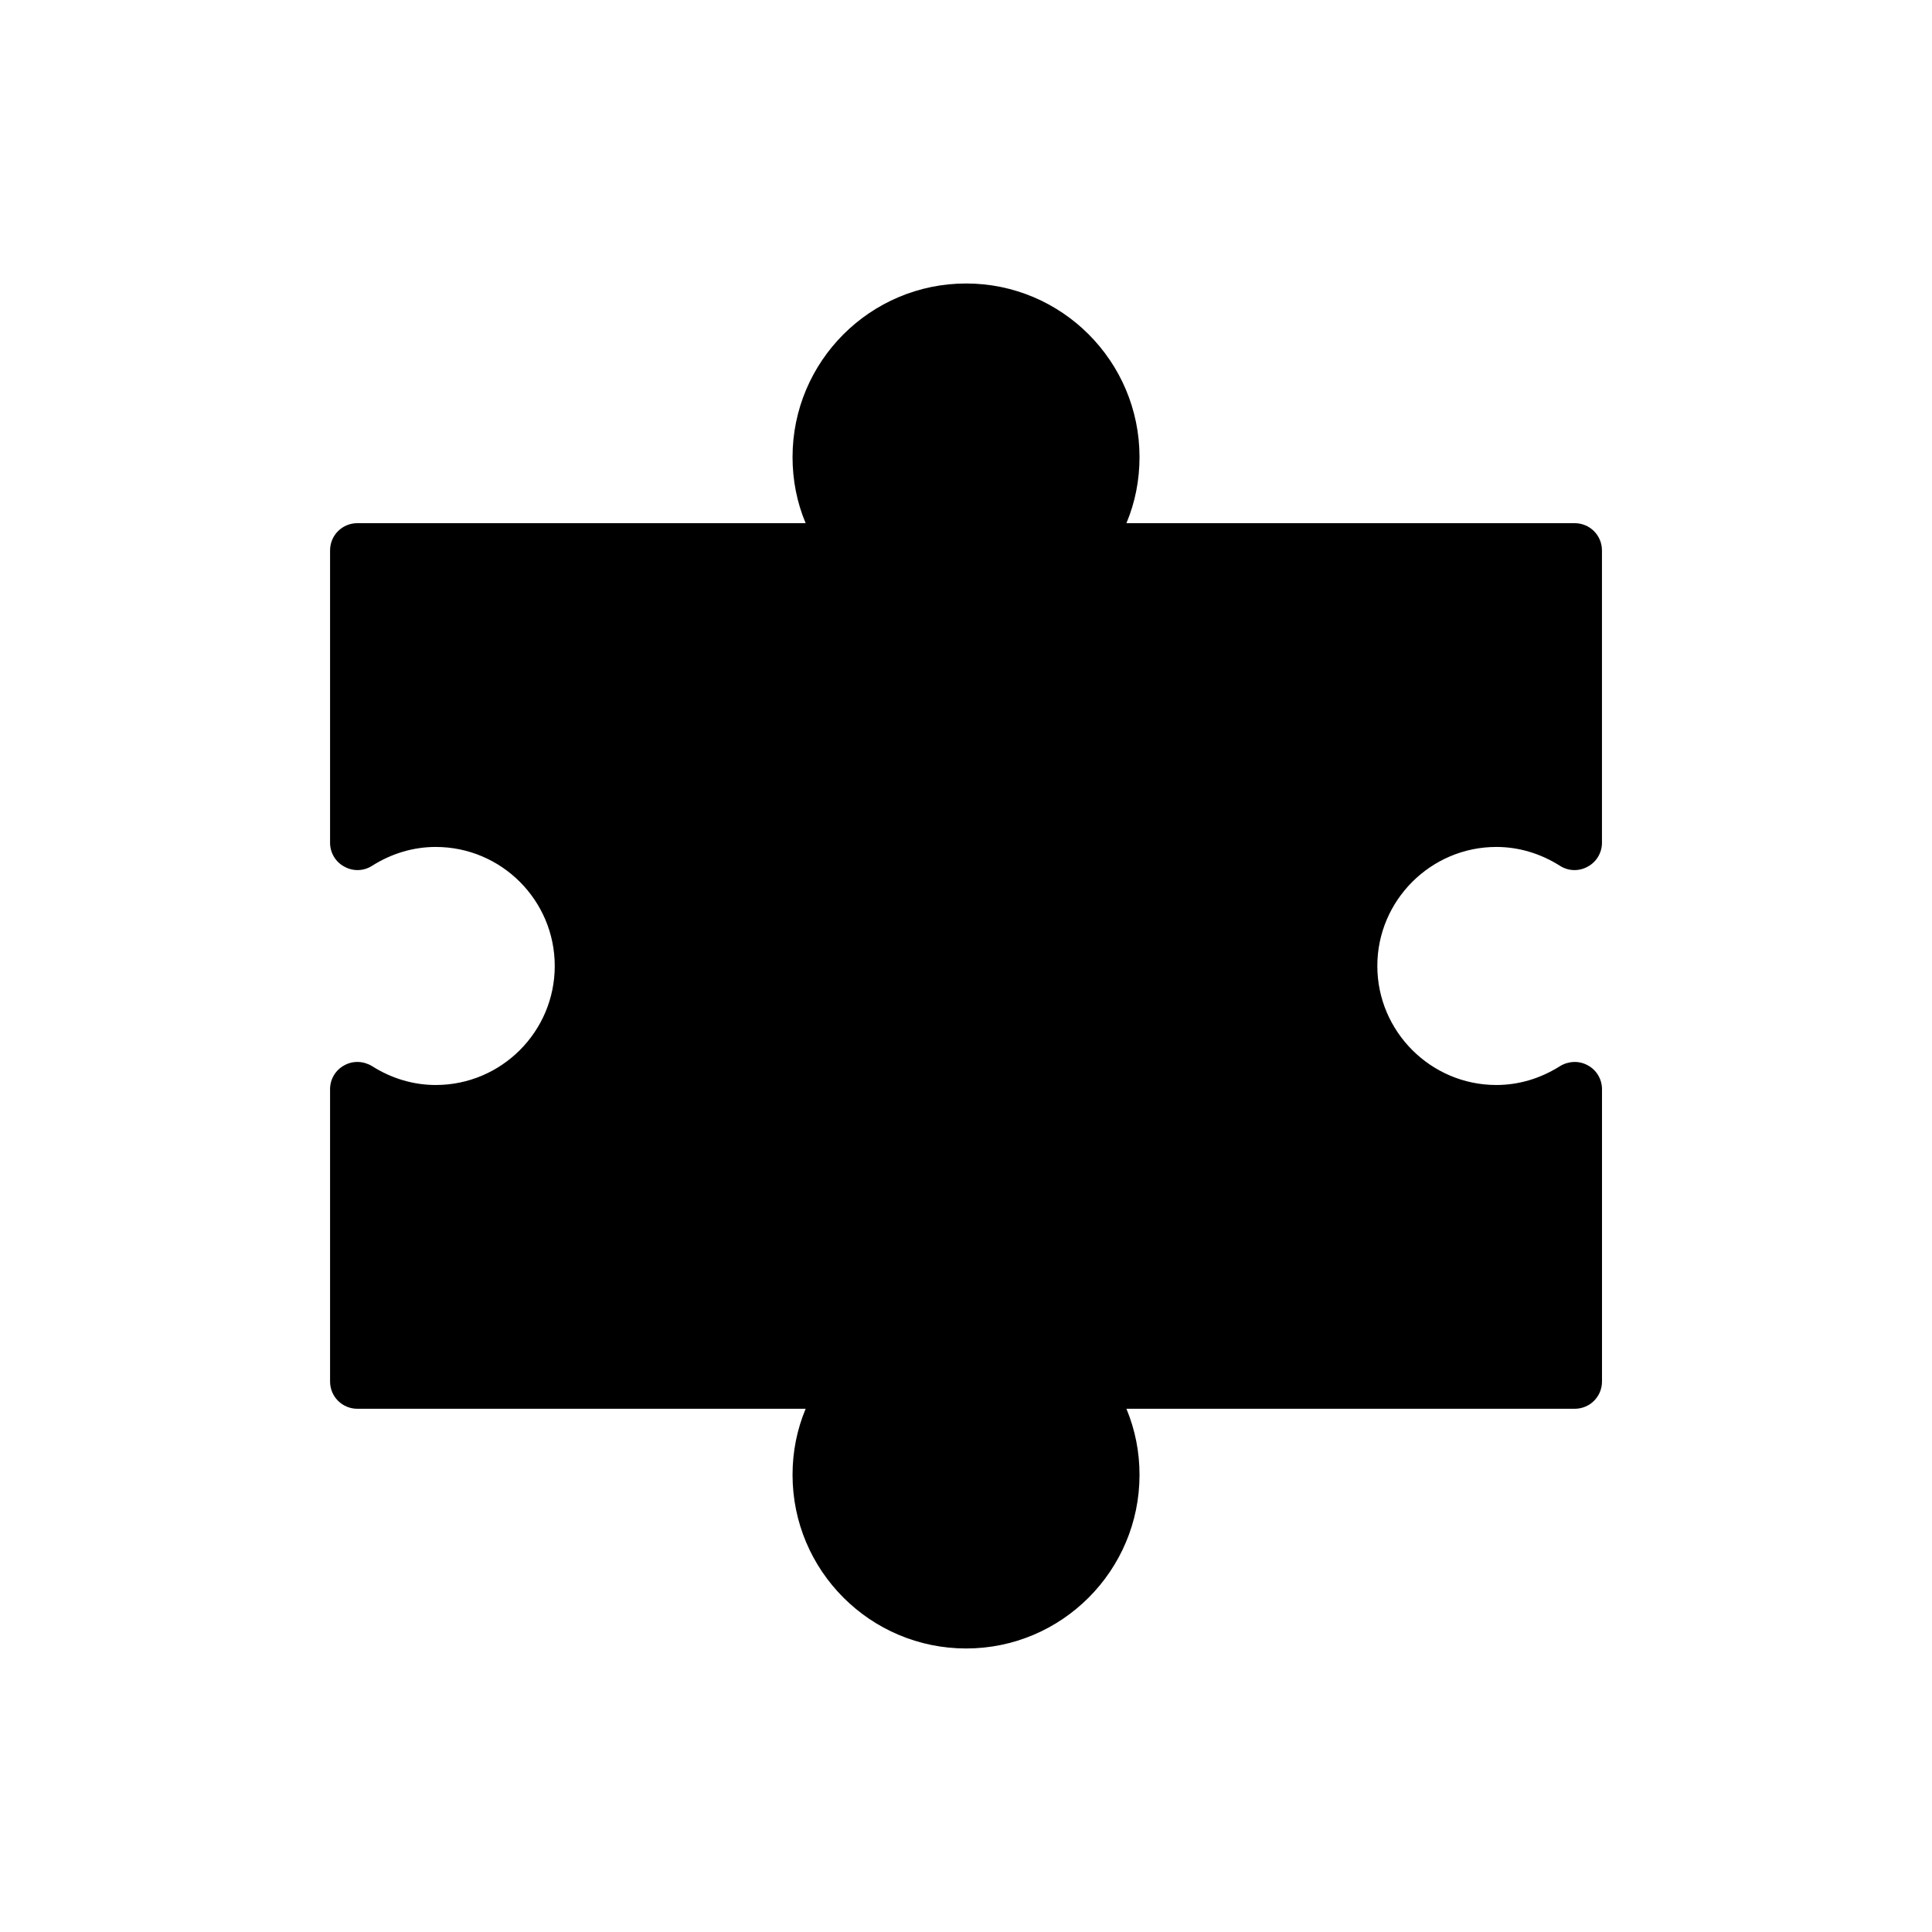 <?xml version="1.0" encoding="UTF-8"?>
<!-- Uploaded to: SVG Repo, www.svgrepo.com, Generator: SVG Repo Mixer Tools -->
<svg fill="#000000" width="800px" height="800px" version="1.1" viewBox="144 144 512 512" xmlns="http://www.w3.org/2000/svg">
 <path d="m540.54 368.45c5.934 0 11.719 1.738 16.855 4.992 2.242 1.445 5.066 1.52 7.379 0.215 2.316-1.23 3.762-3.691 3.762-6.293v-77.484c0-4.051-3.258-7.234-7.234-7.234h-118.79c2.316-5.5 3.473-11.43 3.473-17.508 0-25.395-20.621-46.012-45.941-46.012-25.395 0-46.012 20.617-46.012 46.012 0 6.078 1.156 12.012 3.473 17.508h-118.8c-3.981 0-7.234 3.184-7.234 7.234v77.484c0 2.606 1.449 5.066 3.762 6.293 2.316 1.301 5.137 1.23 7.379-0.215 5.137-3.258 10.926-4.992 16.859-4.992 17.438 0 31.543 14.18 31.543 31.543 0 17.363-14.109 31.543-31.543 31.543-5.934 0-11.719-1.738-16.859-4.992-2.242-1.375-5.062-1.52-7.379-0.215-2.316 1.23-3.762 3.691-3.762 6.293v77.484c0 4.051 3.258 7.234 7.234 7.234h118.8c-2.316 5.57-3.473 11.43-3.473 17.508 0 25.395 20.617 46.016 46.012 46.016 25.32 0 45.941-20.621 45.941-46.016 0-6.078-1.156-11.938-3.473-17.508h118.8c3.981 0 7.234-3.184 7.234-7.234v-77.484c0-2.606-1.449-5.062-3.762-6.293-2.316-1.301-5.137-1.156-7.379 0.215-5.137 3.258-10.926 4.992-16.855 4.992-17.363 0-31.543-14.18-31.543-31.543-0.004-17.363 14.176-31.543 31.539-31.543z"/>
</svg>